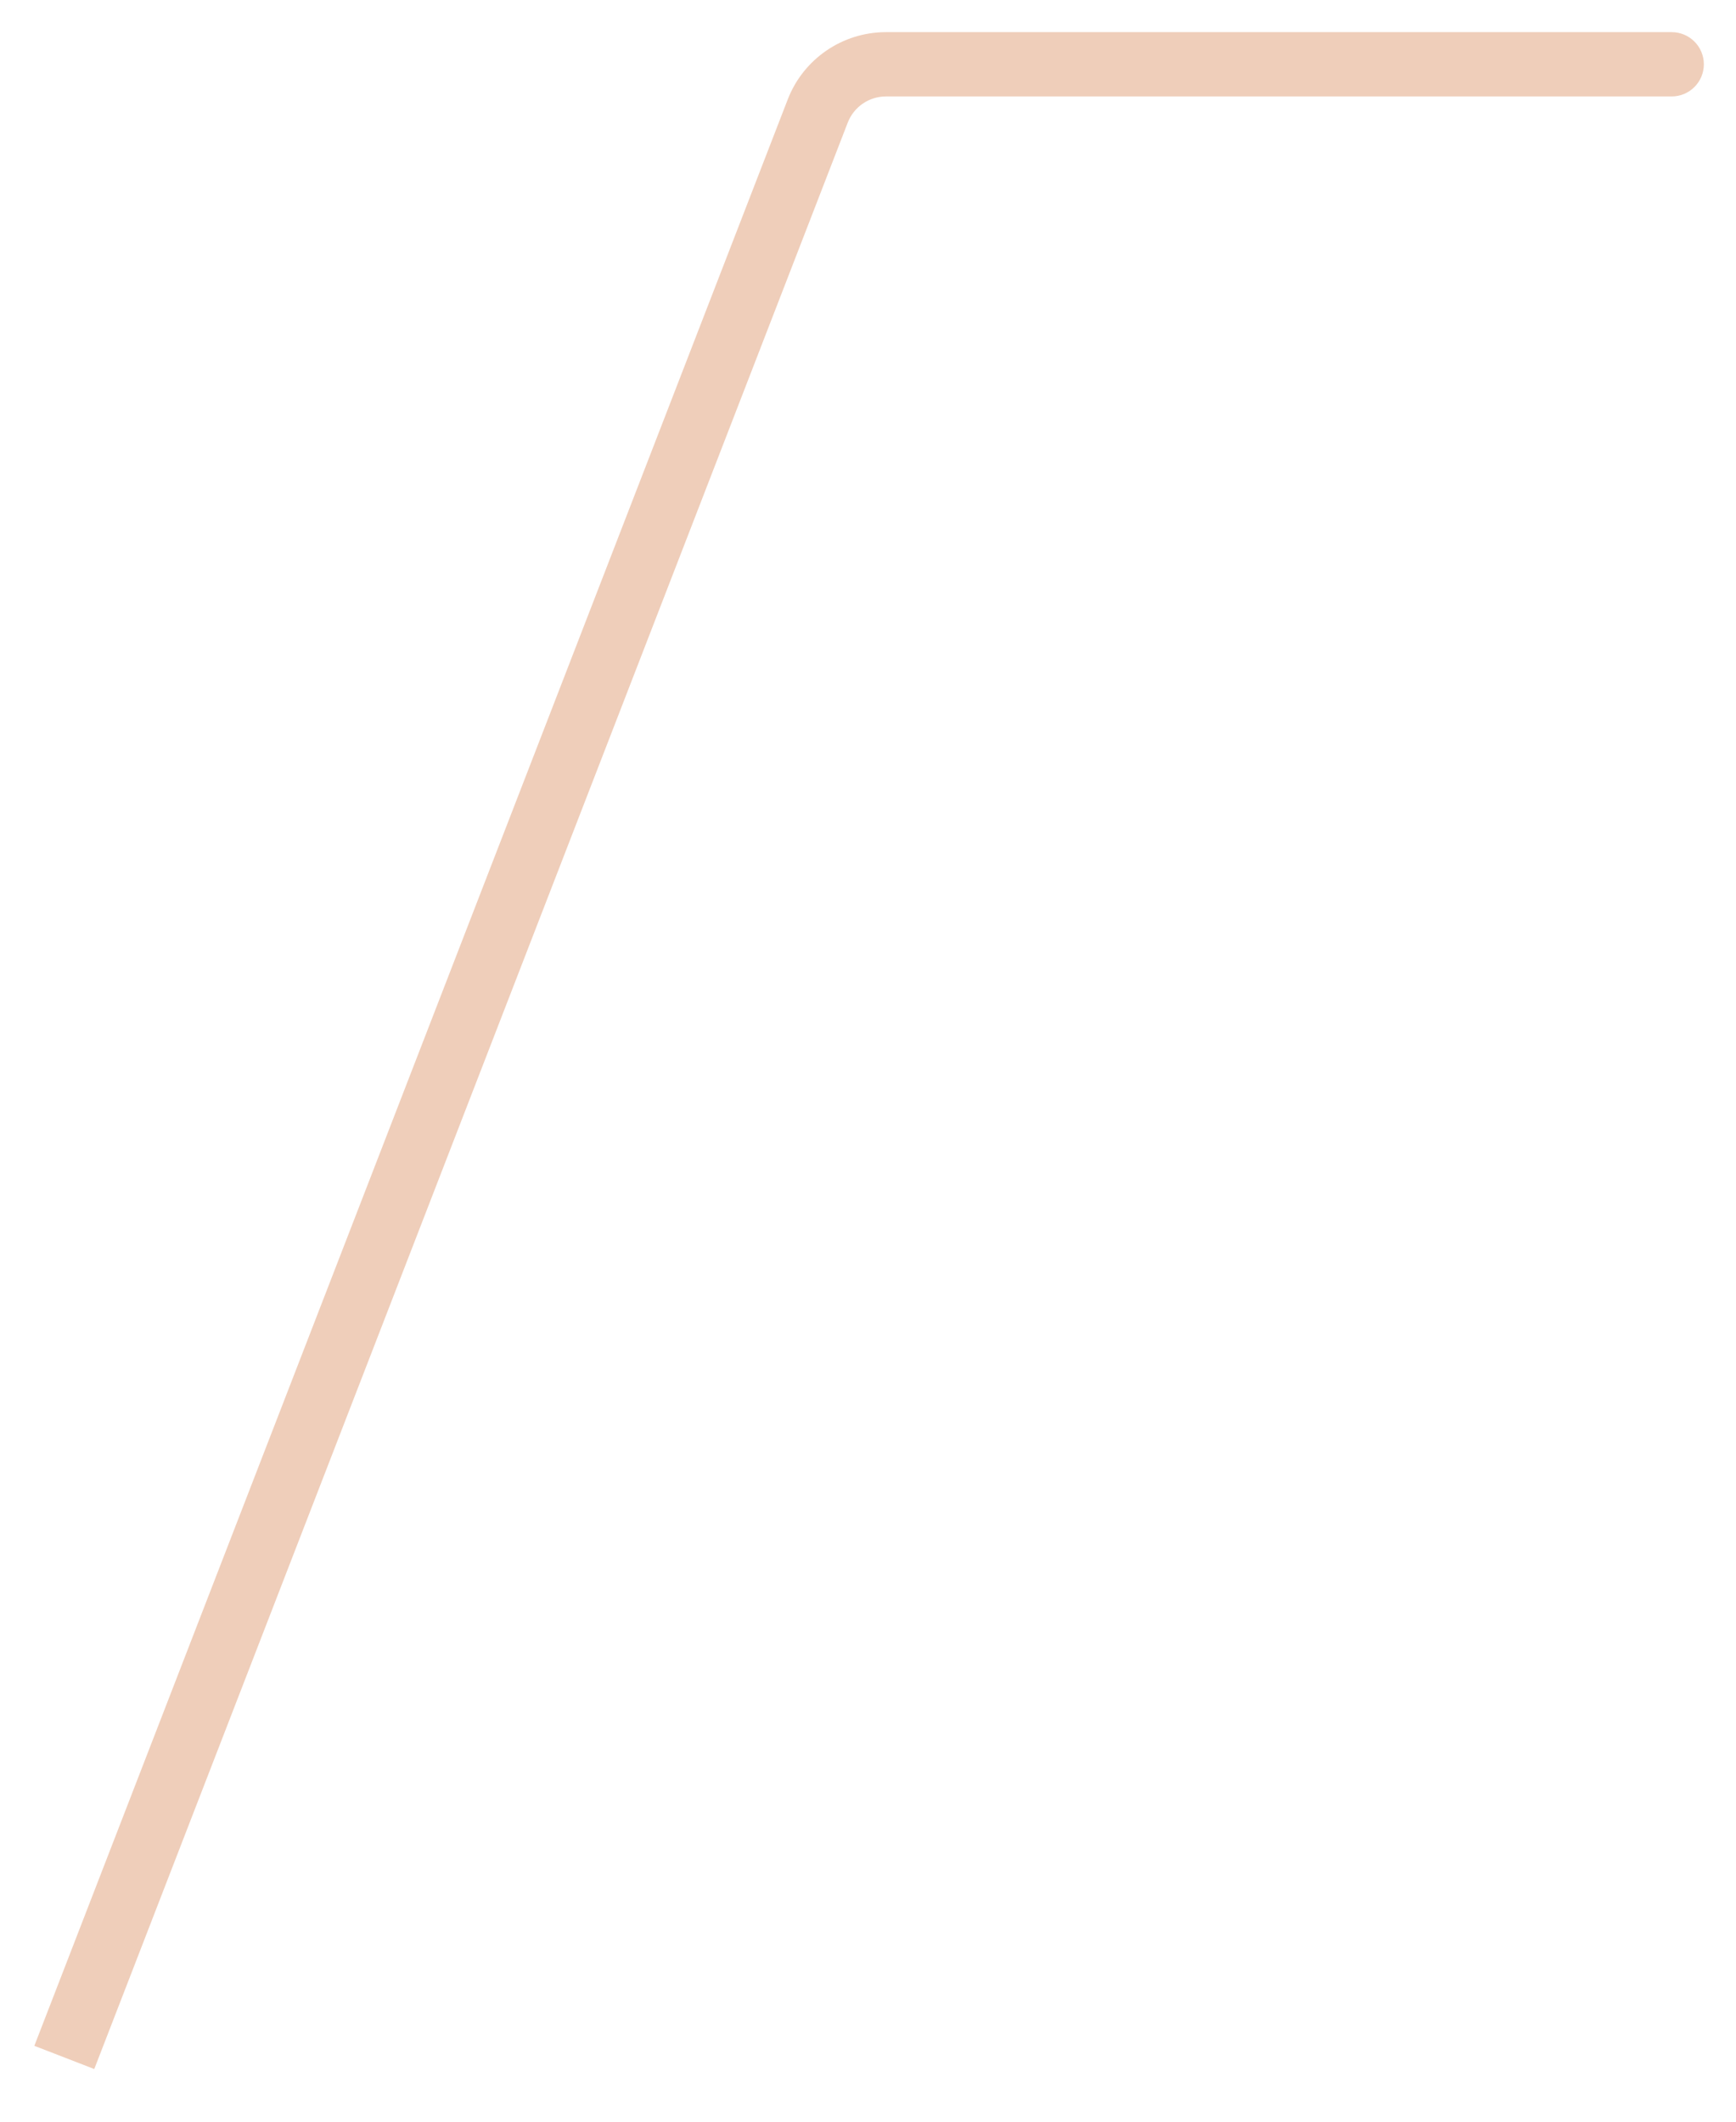 <svg width="27" height="33" viewBox="0 0 27 33" fill="none" xmlns="http://www.w3.org/2000/svg">
<path d="M26 1.5C26.276 1.5 26.5 1.276 26.5 1C26.5 0.724 26.276 0.5 26 0.5L26 1.5ZM12.719 1.727L12.252 1.546L12.719 1.727ZM1.466 32.181L13.185 1.907L12.252 1.546L0.534 31.82L1.466 32.181ZM13.779 1.5L26 1.5L26 0.5L13.779 0.5L13.779 1.5ZM13.185 1.907C13.28 1.662 13.516 1.5 13.779 1.5L13.779 0.5C13.103 0.5 12.496 0.916 12.252 1.546L13.185 1.907Z" fill="#EFCEBA"/>
</svg>
